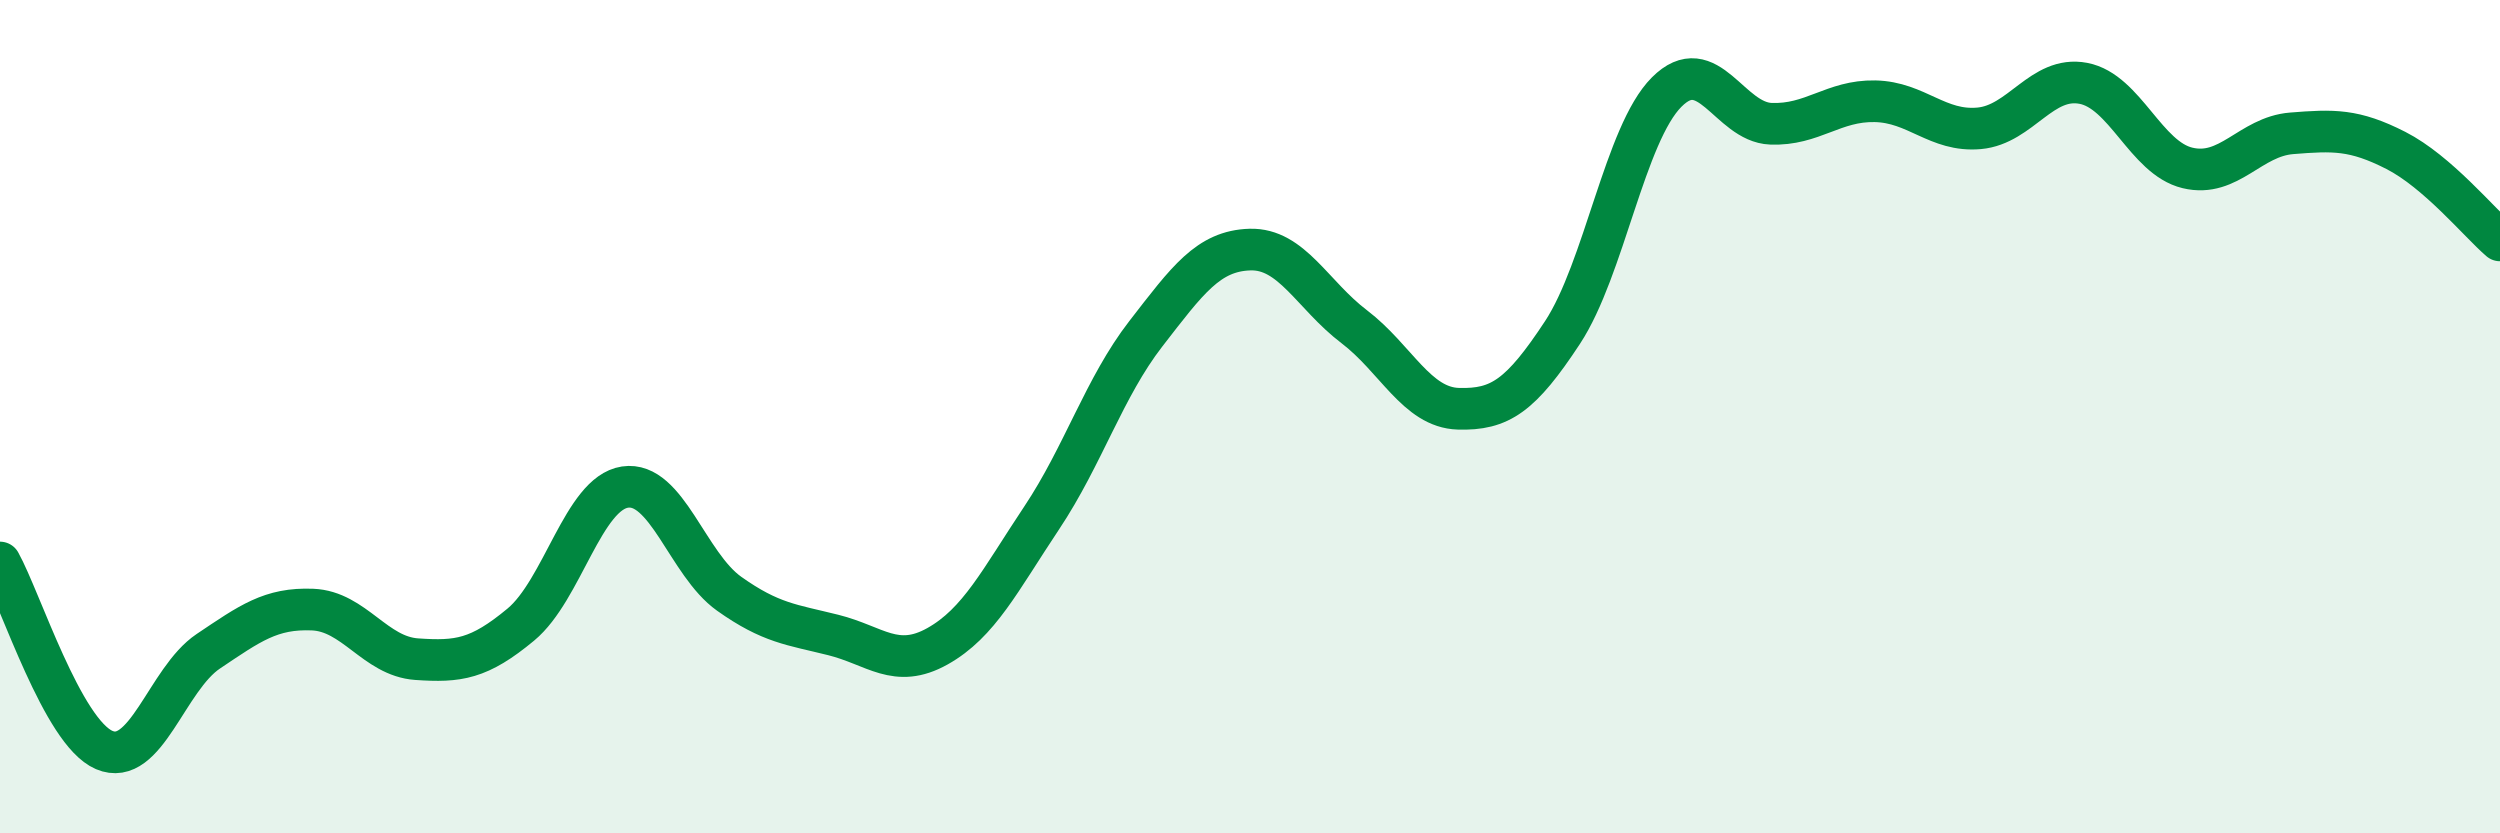 
    <svg width="60" height="20" viewBox="0 0 60 20" xmlns="http://www.w3.org/2000/svg">
      <path
        d="M 0,13.5 C 0.5,14.4 1.5,17.57 2.5,18 C 3.5,18.43 4,16.3 5,15.63 C 6,14.96 6.5,14.59 7.5,14.63 C 8.5,14.67 9,15.75 10,15.82 C 11,15.89 11.5,15.82 12.5,14.99 C 13.5,14.16 14,11.84 15,11.69 C 16,11.54 16.5,13.54 17.5,14.25 C 18.5,14.96 19,14.99 20,15.24 C 21,15.49 21.5,16.07 22.5,15.51 C 23.5,14.95 24,13.93 25,12.43 C 26,10.93 26.5,9.3 27.5,8.01 C 28.5,6.72 29,6.02 30,5.99 C 31,5.96 31.5,7.08 32.5,7.84 C 33.5,8.6 34,9.78 35,9.81 C 36,9.84 36.5,9.5 37.5,7.98 C 38.5,6.46 39,3.21 40,2.21 C 41,1.21 41.5,2.93 42.5,2.97 C 43.5,3.01 44,2.41 45,2.43 C 46,2.45 46.5,3.17 47.5,3.08 C 48.5,2.99 49,1.81 50,2 C 51,2.19 51.5,3.79 52.5,4.03 C 53.5,4.27 54,3.28 55,3.2 C 56,3.12 56.5,3.1 57.5,3.61 C 58.5,4.12 59.5,5.34 60,5.77L60 20L0 20Z"
        fill="#008740"
        opacity="0.1"
        stroke-linecap="round"
        stroke-linejoin="round"
      />
      <path
        d="M 0,13.5 C 0.5,14.4 1.5,17.57 2.5,18 C 3.5,18.43 4,16.3 5,15.63 C 6,14.96 6.5,14.59 7.5,14.63 C 8.5,14.67 9,15.75 10,15.82 C 11,15.89 11.5,15.82 12.5,14.99 C 13.5,14.16 14,11.84 15,11.69 C 16,11.54 16.5,13.54 17.5,14.25 C 18.5,14.96 19,14.99 20,15.24 C 21,15.49 21.5,16.07 22.5,15.51 C 23.5,14.95 24,13.93 25,12.43 C 26,10.93 26.5,9.3 27.5,8.01 C 28.5,6.72 29,6.02 30,5.99 C 31,5.96 31.5,7.08 32.5,7.84 C 33.5,8.6 34,9.78 35,9.81 C 36,9.84 36.5,9.5 37.5,7.98 C 38.5,6.46 39,3.21 40,2.21 C 41,1.21 41.5,2.93 42.5,2.97 C 43.5,3.01 44,2.41 45,2.43 C 46,2.45 46.5,3.17 47.5,3.08 C 48.5,2.99 49,1.81 50,2 C 51,2.19 51.5,3.79 52.5,4.03 C 53.5,4.27 54,3.28 55,3.2 C 56,3.12 56.5,3.1 57.5,3.61 C 58.5,4.12 59.5,5.34 60,5.77"
        stroke="#008740"
        stroke-width="1"
        fill="none"
        stroke-linecap="round"
        stroke-linejoin="round"
      />
    </svg>
  